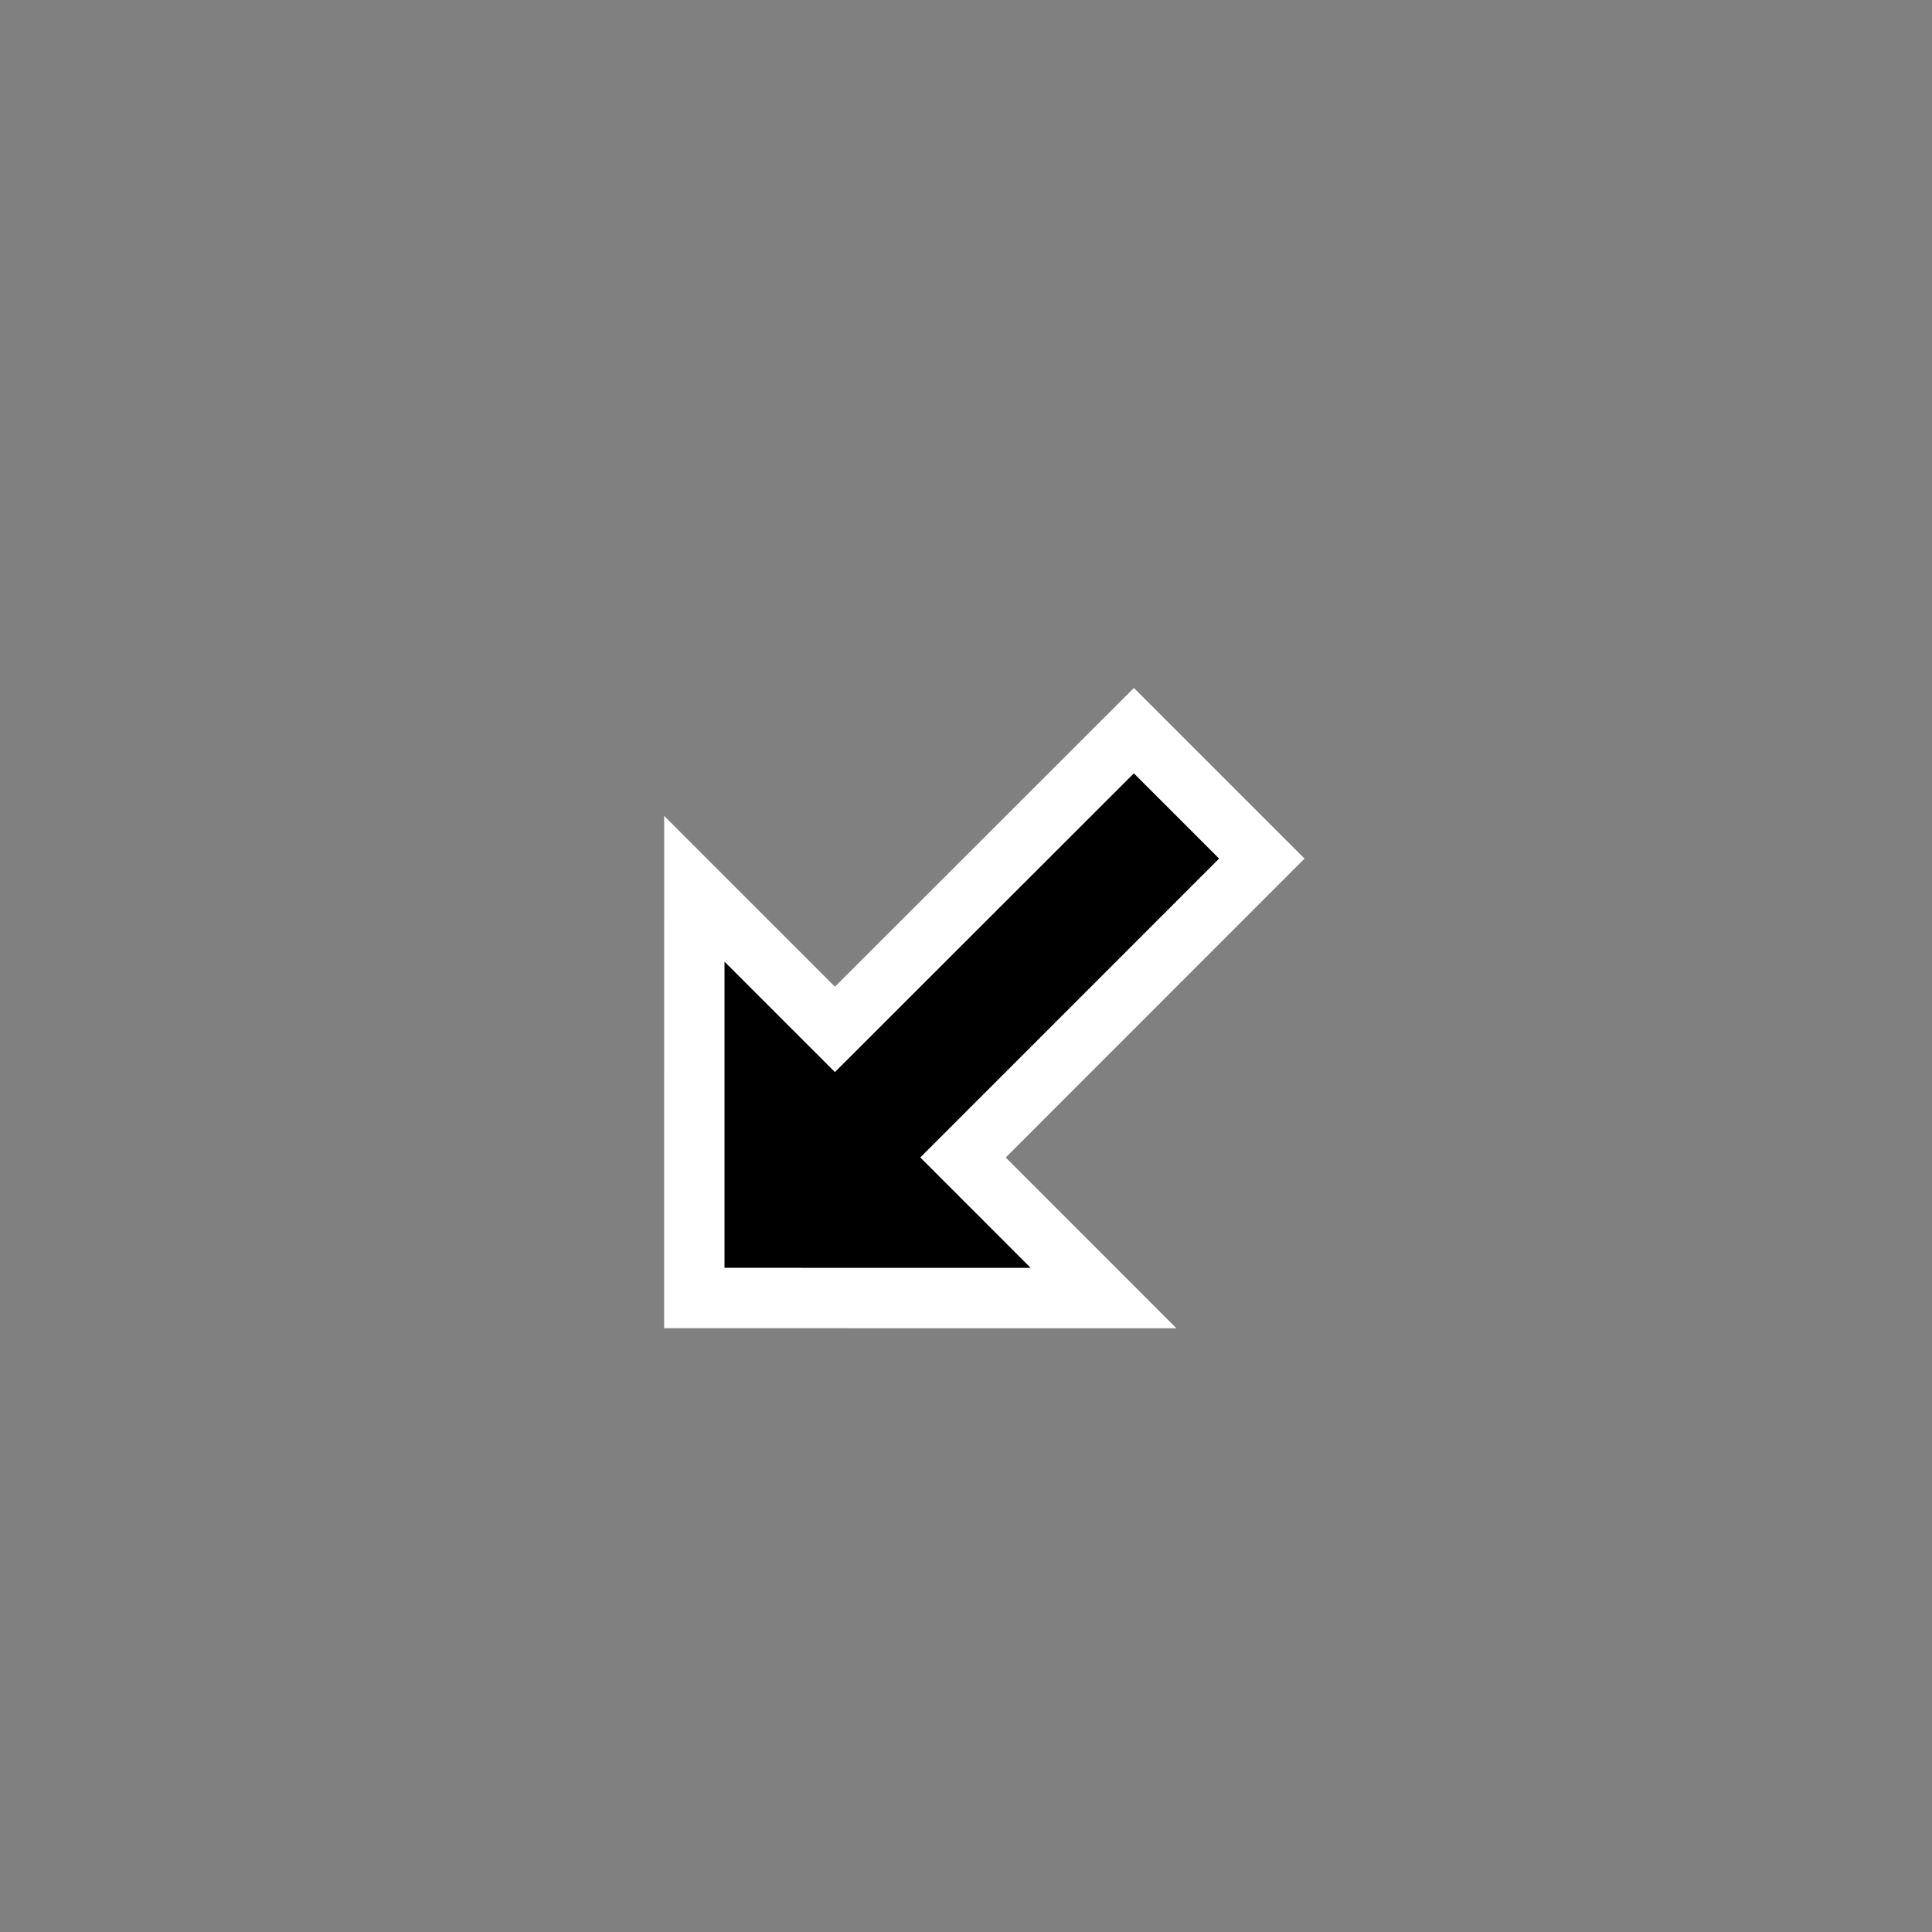 <svg xmlns="http://www.w3.org/2000/svg" width="32" height="32"><rect width="100%" height="100%" fill="#808080" stroke="none"/><path fill="#fff" d="m13.829 16.343-2.828-2.829L11 21.999l8.485.001-2.827-2.828 4.949-4.951-2.826-2.826z"/><path d="m20.192 14.221-4.949 4.95L17.071 21 12 20.999v-5.071l1.829 1.829 4.951-4.948z"/></svg>